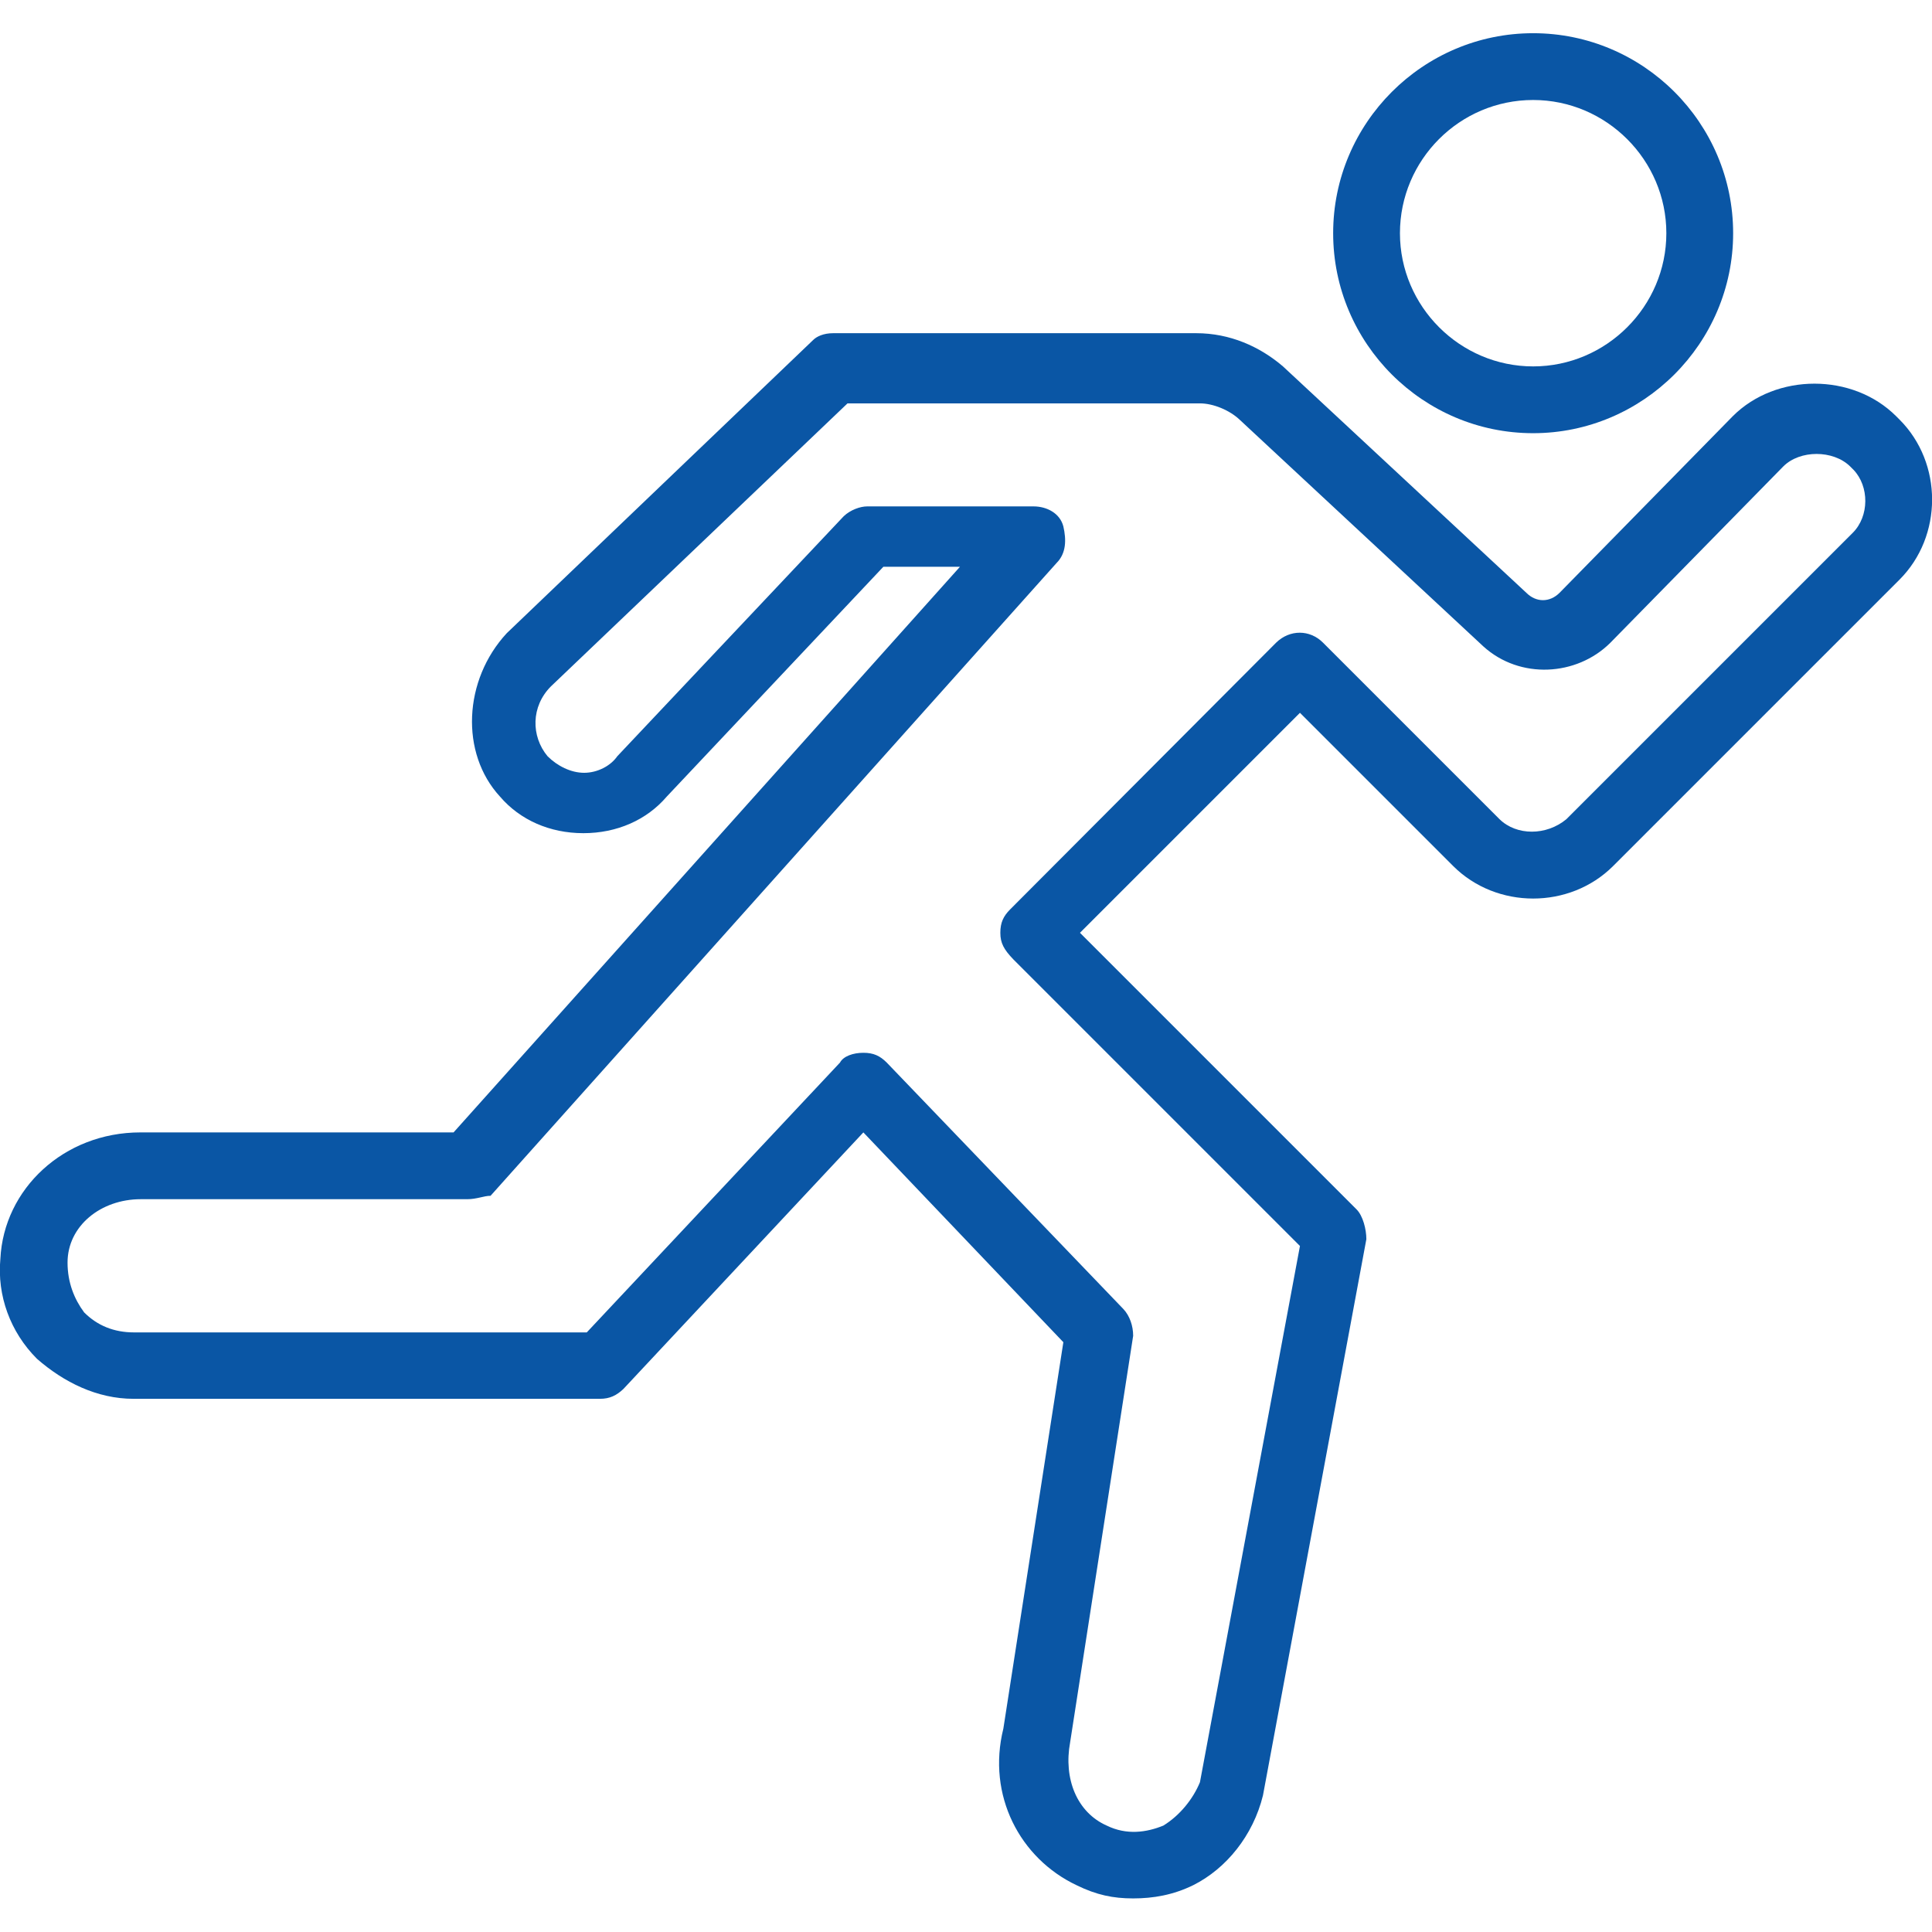 <?xml version="1.0" encoding="utf-8"?>
<!-- Generator: Adobe Illustrator 22.1.0, SVG Export Plug-In . SVG Version: 6.00 Build 0)  -->
<svg version="1.1" id="Layer_1" xmlns="http://www.w3.org/2000/svg" xmlns:xlink="http://www.w3.org/1999/xlink" x="0px" y="0px"
	 viewBox="0 0 512 512" style="enable-background:new 0 0 512 512;" xml:space="preserve">
<style type="text/css">
	.st0{fill:#0A56A5;}
</style>
<g transform="translate(0 1)">
	<g>
		<g>
			<path class="st0" d="M503.4,110.2l-0.9-0.9c-11.5-11.5-31.8-11.5-43.3,0l-45.9,46.8c-2.6,2.6-6.2,2.6-8.8,0l-64.5-60
				c-6.2-5.3-14.1-8.8-23-8.8h-96.2c-2.6,0-4.4,0.9-5.3,1.8l-81.2,77.7c-11.5,12.4-12.4,31.8-1.8,43.3c5.3,6.2,13.2,9.7,22.1,9.7
				s16.8-3.5,22.1-9.7l57.4-60.9h20.3L120.2,299.1h-83c-20.3,0-36.2,15-37.1,33.5c-0.9,9.7,2.6,19.4,9.7,26.5
				c7.1,6.2,15.9,10.6,25.6,10.6h123.6c2.6,0,4.4-0.9,6.2-2.6l63.6-68l53,55.6l-15.9,102.4c-4.4,17.7,4.4,34.4,19.4,41.5
				c5.3,2.6,9.7,3.5,15,3.5c5.3,0,10.6-0.9,15.9-3.5c8.8-4.4,15.9-13.2,18.5-23.8l27.4-147.4c0-2.6-0.9-6.2-2.6-7.9l-73.3-73.3
				l58.3-58.3l40.6,40.6c11.5,11.5,30.9,11.5,42.4,0l75.9-75.9C514.9,141.1,514.9,121.7,503.4,110.2z M491,140.2l-75.9,75.9
				c-5.3,4.4-13.2,4.4-17.7,0l-46.8-46.8c-3.5-3.5-8.8-3.5-12.4,0L267.7,240c-1.8,1.8-2.6,3.5-2.6,6.2s0.9,4.4,3.5,7.1l75.9,75.9
				L318,471.3c-1.8,4.4-5.3,8.8-9.7,11.5c-4.4,1.8-9.7,2.6-15,0c-7.9-3.5-11.5-12.4-9.7-22.1L300.3,353c0-2.6-0.9-5.3-2.6-7.1
				L235,280.6c-1.8-1.8-3.5-2.6-6.2-2.6s-5.3,0.9-6.2,2.6l-67.1,71.5H35.5c-5.3,0-9.7-1.8-13.2-5.3c-2.6-3.5-4.4-7.9-4.4-13.2
				c0-9.7,8.8-16.8,19.4-16.8h86.5c2.6,0,4.4-0.9,6.2-0.9L280,148.2c2.6-2.6,2.6-6.2,1.8-9.7c-0.9-3.5-4.4-5.3-7.9-5.3h-44.1
				c-1.8,0-4.4,0.9-6.2,2.6l-60,63.6c-1.8,2.6-5.3,4.4-8.8,4.4c-3.5,0-7.1-1.8-9.7-4.4c-4.4-5.3-4.4-13.2,0.9-18.5l78.6-75H318
				c3.5,0,7.9,1.8,10.6,4.4l64.5,60c9.7,8.8,24.7,7.9,33.6-0.9l45.9-46.8c4.4-4.4,13.2-4.4,17.7,0l0.9,0.9
				C495.4,127.9,495.4,135.8,491,140.2z"/>
			<path class="st0" d="M406.3,113.8c29.1,0,53-23.8,53-53s-23.8-53-53-53s-53,23.8-53,53S377.1,113.8,406.3,113.8z M406.3,25.5
				c19.4,0,35.3,15.9,35.3,35.3c0,19.4-15.9,35.3-35.3,35.3S371,80.2,371,60.8S386.8,25.5,406.3,25.5z"/>
		</g>
	</g>
</g>
</svg>
